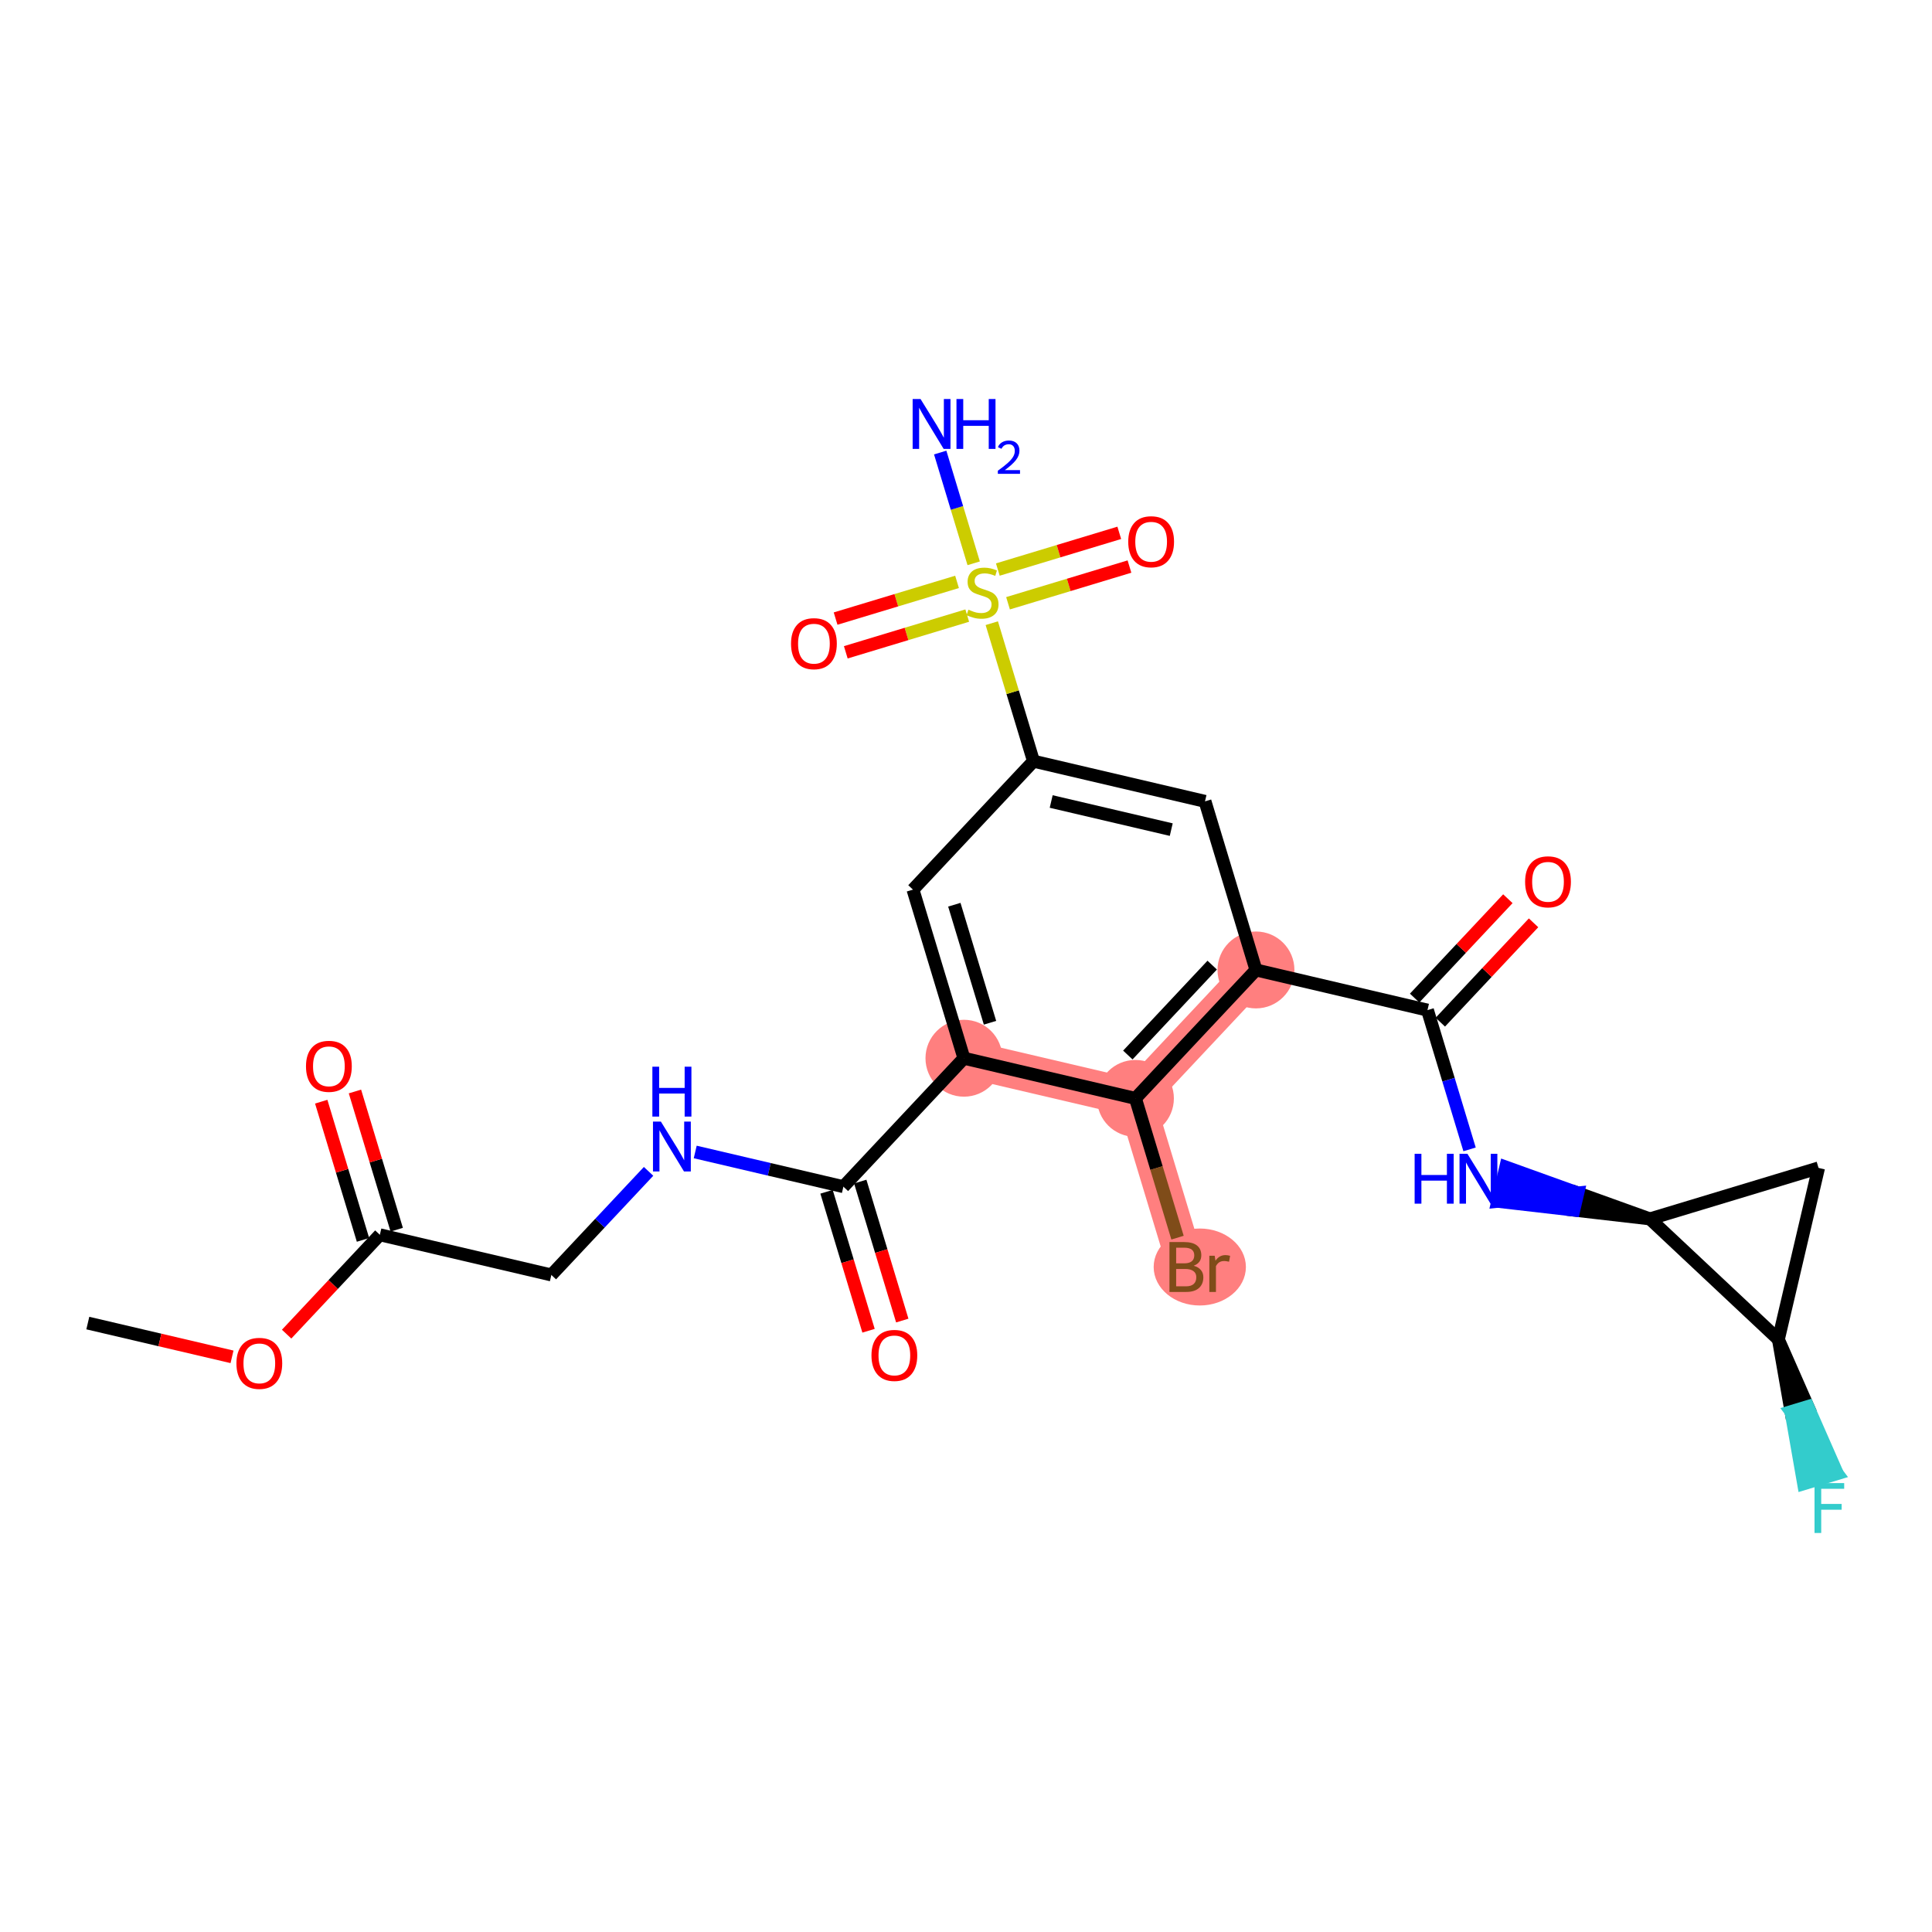 <?xml version='1.0' encoding='iso-8859-1'?>
<svg version='1.1' baseProfile='full'
              xmlns='http://www.w3.org/2000/svg'
                      xmlns:rdkit='http://www.rdkit.org/xml'
                      xmlns:xlink='http://www.w3.org/1999/xlink'
                  xml:space='preserve'
width='300px' height='300px' viewBox='0 0 300 300'>
<!-- END OF HEADER -->
<rect style='opacity:1.0;fill:#FFFFFF;stroke:none' width='300' height='300' x='0' y='0'> </rect>
<rect style='opacity:1.0;fill:#FFFFFF;stroke:none' width='300' height='300' x='0' y='0'> </rect>
<path d='M 149.679,164.322 L 176.31,170.558' style='fill:none;fill-rule:evenodd;stroke:#FF7F7F;stroke-width:5.8px;stroke-linecap:butt;stroke-linejoin:miter;stroke-opacity:1' />
<path d='M 195.026,150.614 L 176.31,170.558' style='fill:none;fill-rule:evenodd;stroke:#FF7F7F;stroke-width:5.8px;stroke-linecap:butt;stroke-linejoin:miter;stroke-opacity:1' />
<path d='M 176.31,170.558 L 184.224,196.74' style='fill:none;fill-rule:evenodd;stroke:#FF7F7F;stroke-width:5.8px;stroke-linecap:butt;stroke-linejoin:miter;stroke-opacity:1' />
<ellipse cx='149.679' cy='164.322' rx='5.47' ry='5.47'  style='fill:#FF7F7F;fill-rule:evenodd;stroke:#FF7F7F;stroke-width:1.0px;stroke-linecap:butt;stroke-linejoin:miter;stroke-opacity:1' />
<ellipse cx='195.026' cy='150.614' rx='5.47' ry='5.47'  style='fill:#FF7F7F;fill-rule:evenodd;stroke:#FF7F7F;stroke-width:1.0px;stroke-linecap:butt;stroke-linejoin:miter;stroke-opacity:1' />
<ellipse cx='176.31' cy='170.558' rx='5.47' ry='5.47'  style='fill:#FF7F7F;fill-rule:evenodd;stroke:#FF7F7F;stroke-width:1.0px;stroke-linecap:butt;stroke-linejoin:miter;stroke-opacity:1' />
<ellipse cx='186.302' cy='196.74' rx='6.661' ry='5.477'  style='fill:#FF7F7F;fill-rule:evenodd;stroke:#FF7F7F;stroke-width:1.0px;stroke-linecap:butt;stroke-linejoin:miter;stroke-opacity:1' />
<path class='bond-0 atom-0 atom-1' d='M 13.636,205.445 L 24.832,208.067' style='fill:none;fill-rule:evenodd;stroke:#000000;stroke-width:2.0px;stroke-linecap:butt;stroke-linejoin:miter;stroke-opacity:1' />
<path class='bond-0 atom-0 atom-1' d='M 24.832,208.067 L 36.028,210.689' style='fill:none;fill-rule:evenodd;stroke:#FF0000;stroke-width:2.0px;stroke-linecap:butt;stroke-linejoin:miter;stroke-opacity:1' />
<path class='bond-1 atom-1 atom-2' d='M 44.507,207.164 L 51.745,199.451' style='fill:none;fill-rule:evenodd;stroke:#FF0000;stroke-width:2.0px;stroke-linecap:butt;stroke-linejoin:miter;stroke-opacity:1' />
<path class='bond-1 atom-1 atom-2' d='M 51.745,199.451 L 58.984,191.737' style='fill:none;fill-rule:evenodd;stroke:#000000;stroke-width:2.0px;stroke-linecap:butt;stroke-linejoin:miter;stroke-opacity:1' />
<path class='bond-2 atom-2 atom-3' d='M 61.602,190.946 L 58.358,180.215' style='fill:none;fill-rule:evenodd;stroke:#000000;stroke-width:2.0px;stroke-linecap:butt;stroke-linejoin:miter;stroke-opacity:1' />
<path class='bond-2 atom-2 atom-3' d='M 58.358,180.215 L 55.115,169.485' style='fill:none;fill-rule:evenodd;stroke:#FF0000;stroke-width:2.0px;stroke-linecap:butt;stroke-linejoin:miter;stroke-opacity:1' />
<path class='bond-2 atom-2 atom-3' d='M 56.366,192.529 L 53.122,181.798' style='fill:none;fill-rule:evenodd;stroke:#000000;stroke-width:2.0px;stroke-linecap:butt;stroke-linejoin:miter;stroke-opacity:1' />
<path class='bond-2 atom-2 atom-3' d='M 53.122,181.798 L 49.879,171.068' style='fill:none;fill-rule:evenodd;stroke:#FF0000;stroke-width:2.0px;stroke-linecap:butt;stroke-linejoin:miter;stroke-opacity:1' />
<path class='bond-3 atom-2 atom-4' d='M 58.984,191.737 L 85.615,197.974' style='fill:none;fill-rule:evenodd;stroke:#000000;stroke-width:2.0px;stroke-linecap:butt;stroke-linejoin:miter;stroke-opacity:1' />
<path class='bond-4 atom-4 atom-5' d='M 85.615,197.974 L 93.162,189.931' style='fill:none;fill-rule:evenodd;stroke:#000000;stroke-width:2.0px;stroke-linecap:butt;stroke-linejoin:miter;stroke-opacity:1' />
<path class='bond-4 atom-4 atom-5' d='M 93.162,189.931 L 100.71,181.888' style='fill:none;fill-rule:evenodd;stroke:#0000FF;stroke-width:2.0px;stroke-linecap:butt;stroke-linejoin:miter;stroke-opacity:1' />
<path class='bond-5 atom-5 atom-6' d='M 107.953,178.877 L 119.457,181.572' style='fill:none;fill-rule:evenodd;stroke:#0000FF;stroke-width:2.0px;stroke-linecap:butt;stroke-linejoin:miter;stroke-opacity:1' />
<path class='bond-5 atom-5 atom-6' d='M 119.457,181.572 L 130.962,184.266' style='fill:none;fill-rule:evenodd;stroke:#000000;stroke-width:2.0px;stroke-linecap:butt;stroke-linejoin:miter;stroke-opacity:1' />
<path class='bond-6 atom-6 atom-7' d='M 128.344,185.058 L 131.606,195.848' style='fill:none;fill-rule:evenodd;stroke:#000000;stroke-width:2.0px;stroke-linecap:butt;stroke-linejoin:miter;stroke-opacity:1' />
<path class='bond-6 atom-6 atom-7' d='M 131.606,195.848 L 134.867,206.638' style='fill:none;fill-rule:evenodd;stroke:#FF0000;stroke-width:2.0px;stroke-linecap:butt;stroke-linejoin:miter;stroke-opacity:1' />
<path class='bond-6 atom-6 atom-7' d='M 133.58,183.475 L 136.842,194.265' style='fill:none;fill-rule:evenodd;stroke:#000000;stroke-width:2.0px;stroke-linecap:butt;stroke-linejoin:miter;stroke-opacity:1' />
<path class='bond-6 atom-6 atom-7' d='M 136.842,194.265 L 140.104,205.056' style='fill:none;fill-rule:evenodd;stroke:#FF0000;stroke-width:2.0px;stroke-linecap:butt;stroke-linejoin:miter;stroke-opacity:1' />
<path class='bond-7 atom-6 atom-8' d='M 130.962,184.266 L 149.679,164.322' style='fill:none;fill-rule:evenodd;stroke:#000000;stroke-width:2.0px;stroke-linecap:butt;stroke-linejoin:miter;stroke-opacity:1' />
<path class='bond-8 atom-8 atom-9' d='M 149.679,164.322 L 141.765,138.14' style='fill:none;fill-rule:evenodd;stroke:#000000;stroke-width:2.0px;stroke-linecap:butt;stroke-linejoin:miter;stroke-opacity:1' />
<path class='bond-8 atom-8 atom-9' d='M 153.728,158.812 L 148.188,140.485' style='fill:none;fill-rule:evenodd;stroke:#000000;stroke-width:2.0px;stroke-linecap:butt;stroke-linejoin:miter;stroke-opacity:1' />
<path class='bond-25 atom-24 atom-8' d='M 176.31,170.558 L 149.679,164.322' style='fill:none;fill-rule:evenodd;stroke:#000000;stroke-width:2.0px;stroke-linecap:butt;stroke-linejoin:miter;stroke-opacity:1' />
<path class='bond-9 atom-9 atom-10' d='M 141.765,138.14 L 160.481,118.196' style='fill:none;fill-rule:evenodd;stroke:#000000;stroke-width:2.0px;stroke-linecap:butt;stroke-linejoin:miter;stroke-opacity:1' />
<path class='bond-10 atom-10 atom-11' d='M 160.481,118.196 L 157.243,107.482' style='fill:none;fill-rule:evenodd;stroke:#000000;stroke-width:2.0px;stroke-linecap:butt;stroke-linejoin:miter;stroke-opacity:1' />
<path class='bond-10 atom-10 atom-11' d='M 157.243,107.482 L 154.004,96.768' style='fill:none;fill-rule:evenodd;stroke:#CCCC00;stroke-width:2.0px;stroke-linecap:butt;stroke-linejoin:miter;stroke-opacity:1' />
<path class='bond-14 atom-10 atom-15' d='M 160.481,118.196 L 187.112,124.433' style='fill:none;fill-rule:evenodd;stroke:#000000;stroke-width:2.0px;stroke-linecap:butt;stroke-linejoin:miter;stroke-opacity:1' />
<path class='bond-14 atom-10 atom-15' d='M 163.228,124.457 L 181.87,128.823' style='fill:none;fill-rule:evenodd;stroke:#000000;stroke-width:2.0px;stroke-linecap:butt;stroke-linejoin:miter;stroke-opacity:1' />
<path class='bond-11 atom-11 atom-12' d='M 151.193,87.469 L 148.594,78.87' style='fill:none;fill-rule:evenodd;stroke:#CCCC00;stroke-width:2.0px;stroke-linecap:butt;stroke-linejoin:miter;stroke-opacity:1' />
<path class='bond-11 atom-11 atom-12' d='M 148.594,78.87 L 145.994,70.271' style='fill:none;fill-rule:evenodd;stroke:#0000FF;stroke-width:2.0px;stroke-linecap:butt;stroke-linejoin:miter;stroke-opacity:1' />
<path class='bond-12 atom-11 atom-13' d='M 156.526,93.675 L 165.954,90.825' style='fill:none;fill-rule:evenodd;stroke:#CCCC00;stroke-width:2.0px;stroke-linecap:butt;stroke-linejoin:miter;stroke-opacity:1' />
<path class='bond-12 atom-11 atom-13' d='M 165.954,90.825 L 175.383,87.975' style='fill:none;fill-rule:evenodd;stroke:#FF0000;stroke-width:2.0px;stroke-linecap:butt;stroke-linejoin:miter;stroke-opacity:1' />
<path class='bond-12 atom-11 atom-13' d='M 154.943,88.439 L 164.372,85.589' style='fill:none;fill-rule:evenodd;stroke:#CCCC00;stroke-width:2.0px;stroke-linecap:butt;stroke-linejoin:miter;stroke-opacity:1' />
<path class='bond-12 atom-11 atom-13' d='M 164.372,85.589 L 173.8,82.739' style='fill:none;fill-rule:evenodd;stroke:#FF0000;stroke-width:2.0px;stroke-linecap:butt;stroke-linejoin:miter;stroke-opacity:1' />
<path class='bond-13 atom-11 atom-14' d='M 148.608,90.354 L 139.18,93.204' style='fill:none;fill-rule:evenodd;stroke:#CCCC00;stroke-width:2.0px;stroke-linecap:butt;stroke-linejoin:miter;stroke-opacity:1' />
<path class='bond-13 atom-11 atom-14' d='M 139.18,93.204 L 129.751,96.054' style='fill:none;fill-rule:evenodd;stroke:#FF0000;stroke-width:2.0px;stroke-linecap:butt;stroke-linejoin:miter;stroke-opacity:1' />
<path class='bond-13 atom-11 atom-14' d='M 150.191,95.59 L 140.763,98.44' style='fill:none;fill-rule:evenodd;stroke:#CCCC00;stroke-width:2.0px;stroke-linecap:butt;stroke-linejoin:miter;stroke-opacity:1' />
<path class='bond-13 atom-11 atom-14' d='M 140.763,98.44 L 131.334,101.29' style='fill:none;fill-rule:evenodd;stroke:#FF0000;stroke-width:2.0px;stroke-linecap:butt;stroke-linejoin:miter;stroke-opacity:1' />
<path class='bond-15 atom-15 atom-16' d='M 187.112,124.433 L 195.026,150.614' style='fill:none;fill-rule:evenodd;stroke:#000000;stroke-width:2.0px;stroke-linecap:butt;stroke-linejoin:miter;stroke-opacity:1' />
<path class='bond-16 atom-16 atom-17' d='M 195.026,150.614 L 221.657,156.851' style='fill:none;fill-rule:evenodd;stroke:#000000;stroke-width:2.0px;stroke-linecap:butt;stroke-linejoin:miter;stroke-opacity:1' />
<path class='bond-23 atom-16 atom-24' d='M 195.026,150.614 L 176.31,170.558' style='fill:none;fill-rule:evenodd;stroke:#000000;stroke-width:2.0px;stroke-linecap:butt;stroke-linejoin:miter;stroke-opacity:1' />
<path class='bond-23 atom-16 atom-24' d='M 188.23,149.862 L 175.128,163.823' style='fill:none;fill-rule:evenodd;stroke:#000000;stroke-width:2.0px;stroke-linecap:butt;stroke-linejoin:miter;stroke-opacity:1' />
<path class='bond-17 atom-17 atom-18' d='M 223.651,158.722 L 230.89,151.009' style='fill:none;fill-rule:evenodd;stroke:#000000;stroke-width:2.0px;stroke-linecap:butt;stroke-linejoin:miter;stroke-opacity:1' />
<path class='bond-17 atom-17 atom-18' d='M 230.89,151.009 L 238.129,143.295' style='fill:none;fill-rule:evenodd;stroke:#FF0000;stroke-width:2.0px;stroke-linecap:butt;stroke-linejoin:miter;stroke-opacity:1' />
<path class='bond-17 atom-17 atom-18' d='M 219.663,154.979 L 226.901,147.266' style='fill:none;fill-rule:evenodd;stroke:#000000;stroke-width:2.0px;stroke-linecap:butt;stroke-linejoin:miter;stroke-opacity:1' />
<path class='bond-17 atom-17 atom-18' d='M 226.901,147.266 L 234.14,139.552' style='fill:none;fill-rule:evenodd;stroke:#FF0000;stroke-width:2.0px;stroke-linecap:butt;stroke-linejoin:miter;stroke-opacity:1' />
<path class='bond-18 atom-17 atom-19' d='M 221.657,156.851 L 224.925,167.663' style='fill:none;fill-rule:evenodd;stroke:#000000;stroke-width:2.0px;stroke-linecap:butt;stroke-linejoin:miter;stroke-opacity:1' />
<path class='bond-18 atom-17 atom-19' d='M 224.925,167.663 L 228.194,178.475' style='fill:none;fill-rule:evenodd;stroke:#0000FF;stroke-width:2.0px;stroke-linecap:butt;stroke-linejoin:miter;stroke-opacity:1' />
<path class='bond-19 atom-20 atom-19' d='M 256.202,189.269 L 245.009,185.243 L 244.385,187.906 Z' style='fill:#000000;fill-rule:evenodd;fill-opacity:1;stroke:#000000;stroke-width:2.0px;stroke-linecap:butt;stroke-linejoin:miter;stroke-opacity:1;' />
<path class='bond-19 atom-20 atom-19' d='M 245.009,185.243 L 232.569,186.543 L 233.816,181.217 Z' style='fill:#0000FF;fill-rule:evenodd;fill-opacity:1;stroke:#0000FF;stroke-width:2.0px;stroke-linecap:butt;stroke-linejoin:miter;stroke-opacity:1;' />
<path class='bond-19 atom-20 atom-19' d='M 245.009,185.243 L 244.385,187.906 L 232.569,186.543 Z' style='fill:#0000FF;fill-rule:evenodd;fill-opacity:1;stroke:#0000FF;stroke-width:2.0px;stroke-linecap:butt;stroke-linejoin:miter;stroke-opacity:1;' />
<path class='bond-20 atom-20 atom-21' d='M 256.202,189.269 L 282.383,181.355' style='fill:none;fill-rule:evenodd;stroke:#000000;stroke-width:2.0px;stroke-linecap:butt;stroke-linejoin:miter;stroke-opacity:1' />
<path class='bond-26 atom-22 atom-20' d='M 276.146,207.986 L 256.202,189.269' style='fill:none;fill-rule:evenodd;stroke:#000000;stroke-width:2.0px;stroke-linecap:butt;stroke-linejoin:miter;stroke-opacity:1' />
<path class='bond-21 atom-21 atom-22' d='M 282.383,181.355 L 276.146,207.986' style='fill:none;fill-rule:evenodd;stroke:#000000;stroke-width:2.0px;stroke-linecap:butt;stroke-linejoin:miter;stroke-opacity:1' />
<path class='bond-22 atom-22 atom-23' d='M 276.146,207.986 L 278.106,219.194 L 280.724,218.402 Z' style='fill:#000000;fill-rule:evenodd;fill-opacity:1;stroke:#000000;stroke-width:2.0px;stroke-linecap:butt;stroke-linejoin:miter;stroke-opacity:1;' />
<path class='bond-22 atom-22 atom-23' d='M 278.106,219.194 L 285.301,228.819 L 280.065,230.402 Z' style='fill:#33CCCC;fill-rule:evenodd;fill-opacity:1;stroke:#33CCCC;stroke-width:2.0px;stroke-linecap:butt;stroke-linejoin:miter;stroke-opacity:1;' />
<path class='bond-22 atom-22 atom-23' d='M 278.106,219.194 L 280.724,218.402 L 285.301,228.819 Z' style='fill:#33CCCC;fill-rule:evenodd;fill-opacity:1;stroke:#33CCCC;stroke-width:2.0px;stroke-linecap:butt;stroke-linejoin:miter;stroke-opacity:1;' />
<path class='bond-24 atom-24 atom-25' d='M 176.31,170.558 L 179.578,181.371' style='fill:none;fill-rule:evenodd;stroke:#000000;stroke-width:2.0px;stroke-linecap:butt;stroke-linejoin:miter;stroke-opacity:1' />
<path class='bond-24 atom-24 atom-25' d='M 179.578,181.371 L 182.846,192.183' style='fill:none;fill-rule:evenodd;stroke:#7F4C19;stroke-width:2.0px;stroke-linecap:butt;stroke-linejoin:miter;stroke-opacity:1' />
<path  class='atom-1' d='M 36.712 211.704
Q 36.712 209.844, 37.63 208.804
Q 38.55 207.765, 40.267 207.765
Q 41.985 207.765, 42.904 208.804
Q 43.823 209.844, 43.823 211.704
Q 43.823 213.585, 42.893 214.657
Q 41.963 215.719, 40.267 215.719
Q 38.56 215.719, 37.63 214.657
Q 36.712 213.596, 36.712 211.704
M 40.267 214.843
Q 41.449 214.843, 42.083 214.056
Q 42.729 213.257, 42.729 211.704
Q 42.729 210.183, 42.083 209.417
Q 41.449 208.64, 40.267 208.64
Q 39.086 208.64, 38.44 209.406
Q 37.806 210.172, 37.806 211.704
Q 37.806 213.268, 38.44 214.056
Q 39.086 214.843, 40.267 214.843
' fill='#FF0000'/>
<path  class='atom-3' d='M 47.514 165.578
Q 47.514 163.718, 48.433 162.678
Q 49.352 161.639, 51.07 161.639
Q 52.787 161.639, 53.706 162.678
Q 54.625 163.718, 54.625 165.578
Q 54.625 167.459, 53.695 168.532
Q 52.766 169.593, 51.07 169.593
Q 49.363 169.593, 48.433 168.532
Q 47.514 167.47, 47.514 165.578
M 51.07 168.718
Q 52.251 168.718, 52.886 167.93
Q 53.531 167.131, 53.531 165.578
Q 53.531 164.057, 52.886 163.291
Q 52.251 162.514, 51.07 162.514
Q 49.888 162.514, 49.243 163.28
Q 48.608 164.046, 48.608 165.578
Q 48.608 167.142, 49.243 167.93
Q 49.888 168.718, 51.07 168.718
' fill='#FF0000'/>
<path  class='atom-5' d='M 102.619 174.156
L 105.157 178.259
Q 105.409 178.664, 105.814 179.397
Q 106.219 180.13, 106.24 180.174
L 106.24 174.156
L 107.269 174.156
L 107.269 181.902
L 106.208 181.902
L 103.483 177.417
Q 103.166 176.892, 102.827 176.29
Q 102.499 175.688, 102.4 175.502
L 102.4 181.902
L 101.394 181.902
L 101.394 174.156
L 102.619 174.156
' fill='#0000FF'/>
<path  class='atom-5' d='M 101.301 165.636
L 102.351 165.636
L 102.351 168.929
L 106.312 168.929
L 106.312 165.636
L 107.362 165.636
L 107.362 173.382
L 106.312 173.382
L 106.312 169.804
L 102.351 169.804
L 102.351 173.382
L 101.301 173.382
L 101.301 165.636
' fill='#0000FF'/>
<path  class='atom-7' d='M 135.321 210.469
Q 135.321 208.61, 136.24 207.57
Q 137.159 206.531, 138.876 206.531
Q 140.594 206.531, 141.513 207.57
Q 142.432 208.61, 142.432 210.469
Q 142.432 212.351, 141.502 213.423
Q 140.572 214.485, 138.876 214.485
Q 137.17 214.485, 136.24 213.423
Q 135.321 212.362, 135.321 210.469
M 138.876 213.609
Q 140.058 213.609, 140.692 212.822
Q 141.338 212.023, 141.338 210.469
Q 141.338 208.949, 140.692 208.183
Q 140.058 207.406, 138.876 207.406
Q 137.695 207.406, 137.049 208.172
Q 136.415 208.938, 136.415 210.469
Q 136.415 212.034, 137.049 212.822
Q 137.695 213.609, 138.876 213.609
' fill='#FF0000'/>
<path  class='atom-11' d='M 150.379 94.673
Q 150.466 94.706, 150.828 94.859
Q 151.189 95.012, 151.582 95.111
Q 151.987 95.198, 152.381 95.198
Q 153.114 95.198, 153.541 94.848
Q 153.967 94.487, 153.967 93.863
Q 153.967 93.437, 153.749 93.174
Q 153.541 92.912, 153.213 92.769
Q 152.884 92.627, 152.337 92.463
Q 151.648 92.255, 151.232 92.058
Q 150.828 91.861, 150.532 91.445
Q 150.248 91.03, 150.248 90.329
Q 150.248 89.356, 150.904 88.754
Q 151.571 88.152, 152.884 88.152
Q 153.781 88.152, 154.799 88.579
L 154.547 89.421
Q 153.617 89.039, 152.917 89.039
Q 152.162 89.039, 151.747 89.356
Q 151.331 89.662, 151.342 90.198
Q 151.342 90.614, 151.55 90.866
Q 151.768 91.117, 152.075 91.26
Q 152.392 91.402, 152.917 91.566
Q 153.617 91.785, 154.033 92.003
Q 154.449 92.222, 154.744 92.671
Q 155.051 93.108, 155.051 93.863
Q 155.051 94.936, 154.329 95.515
Q 153.617 96.084, 152.425 96.084
Q 151.736 96.084, 151.21 95.931
Q 150.696 95.789, 150.084 95.537
L 150.379 94.673
' fill='#CCCC00'/>
<path  class='atom-12' d='M 142.941 61.96
L 145.479 66.063
Q 145.731 66.468, 146.135 67.201
Q 146.54 67.934, 146.562 67.977
L 146.562 61.96
L 147.59 61.96
L 147.59 69.706
L 146.529 69.706
L 143.805 65.22
Q 143.488 64.695, 143.149 64.094
Q 142.82 63.492, 142.722 63.306
L 142.722 69.706
L 141.715 69.706
L 141.715 61.96
L 142.941 61.96
' fill='#0000FF'/>
<path  class='atom-12' d='M 148.52 61.96
L 149.571 61.96
L 149.571 65.253
L 153.531 65.253
L 153.531 61.96
L 154.581 61.96
L 154.581 69.706
L 153.531 69.706
L 153.531 66.128
L 149.571 66.128
L 149.571 69.706
L 148.52 69.706
L 148.52 61.96
' fill='#0000FF'/>
<path  class='atom-12' d='M 154.957 69.434
Q 155.145 68.95, 155.592 68.683
Q 156.04 68.409, 156.661 68.409
Q 157.434 68.409, 157.867 68.828
Q 158.3 69.246, 158.3 69.99
Q 158.3 70.748, 157.737 71.456
Q 157.181 72.164, 156.026 73.001
L 158.387 73.001
L 158.387 73.579
L 154.943 73.579
L 154.943 73.095
Q 155.896 72.416, 156.459 71.911
Q 157.029 71.406, 157.304 70.951
Q 157.578 70.496, 157.578 70.026
Q 157.578 69.535, 157.333 69.261
Q 157.087 68.987, 156.661 68.987
Q 156.249 68.987, 155.975 69.153
Q 155.701 69.319, 155.506 69.687
L 154.957 69.434
' fill='#0000FF'/>
<path  class='atom-13' d='M 175.193 84.122
Q 175.193 82.262, 176.112 81.223
Q 177.031 80.183, 178.748 80.183
Q 180.466 80.183, 181.385 81.223
Q 182.304 82.262, 182.304 84.122
Q 182.304 86.004, 181.374 87.076
Q 180.444 88.137, 178.748 88.137
Q 177.042 88.137, 176.112 87.076
Q 175.193 86.015, 175.193 84.122
M 178.748 87.262
Q 179.93 87.262, 180.565 86.474
Q 181.21 85.676, 181.21 84.122
Q 181.21 82.601, 180.565 81.835
Q 179.93 81.059, 178.748 81.059
Q 177.567 81.059, 176.921 81.825
Q 176.287 82.59, 176.287 84.122
Q 176.287 85.687, 176.921 86.474
Q 177.567 87.262, 178.748 87.262
' fill='#FF0000'/>
<path  class='atom-14' d='M 122.83 99.95
Q 122.83 98.091, 123.749 97.051
Q 124.668 96.012, 126.386 96.012
Q 128.103 96.012, 129.022 97.051
Q 129.941 98.091, 129.941 99.95
Q 129.941 101.832, 129.011 102.904
Q 128.081 103.966, 126.386 103.966
Q 124.679 103.966, 123.749 102.904
Q 122.83 101.843, 122.83 99.95
M 126.386 103.09
Q 127.567 103.09, 128.202 102.303
Q 128.847 101.504, 128.847 99.95
Q 128.847 98.43, 128.202 97.664
Q 127.567 96.887, 126.386 96.887
Q 125.204 96.887, 124.559 97.653
Q 123.924 98.419, 123.924 99.95
Q 123.924 101.515, 124.559 102.303
Q 125.204 103.09, 126.386 103.09
' fill='#FF0000'/>
<path  class='atom-18' d='M 236.818 136.928
Q 236.818 135.068, 237.737 134.029
Q 238.656 132.99, 240.374 132.99
Q 242.091 132.99, 243.01 134.029
Q 243.929 135.068, 243.929 136.928
Q 243.929 138.81, 242.999 139.882
Q 242.069 140.943, 240.374 140.943
Q 238.667 140.943, 237.737 139.882
Q 236.818 138.821, 236.818 136.928
M 240.374 140.068
Q 241.555 140.068, 242.19 139.28
Q 242.835 138.482, 242.835 136.928
Q 242.835 135.407, 242.19 134.642
Q 241.555 133.865, 240.374 133.865
Q 239.192 133.865, 238.547 134.631
Q 237.912 135.396, 237.912 136.928
Q 237.912 138.493, 238.547 139.28
Q 239.192 140.068, 240.374 140.068
' fill='#FF0000'/>
<path  class='atom-19' d='M 219.664 179.159
L 220.715 179.159
L 220.715 182.452
L 224.675 182.452
L 224.675 179.159
L 225.726 179.159
L 225.726 186.905
L 224.675 186.905
L 224.675 183.328
L 220.715 183.328
L 220.715 186.905
L 219.664 186.905
L 219.664 179.159
' fill='#0000FF'/>
<path  class='atom-19' d='M 227.859 179.159
L 230.397 183.262
Q 230.649 183.667, 231.054 184.4
Q 231.458 185.133, 231.48 185.176
L 231.48 179.159
L 232.509 179.159
L 232.509 186.905
L 231.447 186.905
L 228.723 182.419
Q 228.406 181.894, 228.067 181.293
Q 227.739 180.691, 227.64 180.505
L 227.64 186.905
L 226.634 186.905
L 226.634 179.159
L 227.859 179.159
' fill='#0000FF'/>
<path  class='atom-23' d='M 281.758 230.294
L 286.364 230.294
L 286.364 231.18
L 282.797 231.18
L 282.797 233.532
L 285.97 233.532
L 285.97 234.43
L 282.797 234.43
L 282.797 238.04
L 281.758 238.04
L 281.758 230.294
' fill='#33CCCC'/>
<path  class='atom-25' d='M 185.356 196.543
Q 186.1 196.751, 186.472 197.21
Q 186.855 197.659, 186.855 198.326
Q 186.855 199.398, 186.166 200.011
Q 185.487 200.613, 184.196 200.613
L 181.592 200.613
L 181.592 192.867
L 183.879 192.867
Q 185.203 192.867, 185.87 193.403
Q 186.538 193.939, 186.538 194.924
Q 186.538 196.094, 185.356 196.543
M 182.632 193.742
L 182.632 196.171
L 183.879 196.171
Q 184.645 196.171, 185.039 195.865
Q 185.444 195.547, 185.444 194.924
Q 185.444 193.742, 183.879 193.742
L 182.632 193.742
M 184.196 199.738
Q 184.951 199.738, 185.356 199.377
Q 185.761 199.015, 185.761 198.326
Q 185.761 197.692, 185.312 197.374
Q 184.875 197.046, 184.032 197.046
L 182.632 197.046
L 182.632 199.738
L 184.196 199.738
' fill='#7F4C19'/>
<path  class='atom-25' d='M 188.616 194.989
L 188.737 195.766
Q 189.327 194.891, 190.29 194.891
Q 190.597 194.891, 191.012 195
L 190.848 195.919
Q 190.378 195.81, 190.115 195.81
Q 189.656 195.81, 189.349 195.996
Q 189.054 196.171, 188.813 196.598
L 188.813 200.613
L 187.785 200.613
L 187.785 194.989
L 188.616 194.989
' fill='#7F4C19'/>
</svg>
